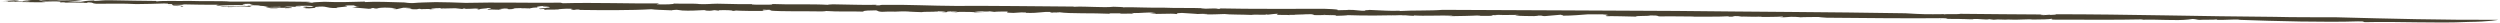 <svg width="649" height="6" viewBox="0 0 649 6" fill="none" preserveAspectRatio="none" xmlns="http://www.w3.org/2000/svg">
<path d="M640.503 5.7C632.759 6.088 622.572 5.537 614.089 5.753C613.098 5.762 614.352 5.506 612.106 5.545C603.887 5.823 590.943 5.501 580.937 5.139L581.544 5.073C579.637 5.007 577.306 5.219 575.287 5.166C575.272 5.117 575.935 5.104 575.464 5.038C574.954 5.175 571.812 5.069 570.952 5.166C570.153 5.104 570.234 4.994 569.202 4.923L568.044 5.073C564.827 5.426 560.239 4.976 555.849 5.135C556.061 5.1 556.491 5.073 556.147 5.034C549.101 5.201 540.294 5.082 532.419 5.095C532.732 5.042 533.026 4.941 532.566 4.875C532.176 5.038 529.743 5.06 527.634 5.078C526.683 4.897 524.012 5.206 521.539 5.087L521.751 5.051C519.92 5.215 519.04 4.923 517.553 5.126L516.394 4.981C515.585 5.219 513.749 4.831 512.237 4.941L512.282 4.994C510.856 5.042 510.117 4.91 508.792 4.941L508.665 4.91C505.57 4.945 503.769 4.795 503.845 4.985C502.763 4.822 506.844 4.941 505.145 4.707C494.958 4.813 484.457 4.681 474.204 4.597C473.04 4.508 472.297 4.482 472.039 4.407C471.017 4.438 468.179 4.407 467.249 4.495C467.593 4.495 466.586 4.394 466.045 4.376C464.178 4.288 464.006 4.566 461.958 4.464C462.772 4.42 463.05 4.363 462.777 4.288C461.027 4.42 458.69 4.376 456.626 4.407C456.95 4.376 457.446 4.363 457.37 4.301C455.109 4.451 453.253 4.23 451.27 4.319L452.013 4.213C448.827 4.05 451.072 4.433 448.316 4.332C448.978 4.301 448.746 4.257 448.867 4.213C446.298 4.389 442.14 4.288 439.57 4.332C439.722 4.319 439.686 4.288 439.686 4.288C436.889 4.288 433.976 4.2 430.9 4.261C429.782 4.204 431.27 3.997 428.31 4.01C428.417 4.23 423.288 4.058 425.033 4.323C422.509 4.266 418.513 4.147 416.828 4.208C417.966 4.133 415.599 3.926 417.698 3.926L416.115 3.78C416.353 3.692 417.749 3.825 417.248 3.705C416.191 3.705 413.126 3.767 412.19 3.723C410.242 3.842 408.447 4.076 405.29 4.08C406.773 4.005 404.451 3.829 405.457 3.798L401.047 4.182C399.994 4.182 400.819 4.005 399.302 4.05C399.382 4.107 398.72 4.138 398.254 4.182C397.86 4.155 393.889 4.2 393.434 3.979C392.974 3.891 395.149 3.948 393.985 3.86C392.043 3.847 391.962 3.917 390.02 3.904L389.984 3.873C388.705 3.829 386.206 3.93 387.602 4.067C388.492 4.08 387.263 3.935 388.583 4.01C387.678 4.129 385.427 4.142 383.484 4.129C384.147 4.098 384.066 4.041 384.334 3.983C381.724 4.133 378.962 4.16 376.054 4.208C376.008 4.31 377.141 4.032 377.571 4.089C373.843 3.913 369.868 4.226 366.762 3.988C367.273 3.975 367.035 4.138 367 4.107C365.204 4.076 365.285 3.93 364.111 3.975C364 3.886 362.639 3.988 361.436 4.005C360.813 4.063 361.122 3.961 362.174 3.961C360.495 4.023 353.772 4.098 349.893 3.935C349.969 3.992 347.505 4.129 346.615 4.111L346.964 3.979C346.15 3.891 343.975 3.966 343.828 3.847C341.921 3.997 351.167 3.772 348.588 3.877C347.925 3.758 344.996 4.063 345.553 3.882C343.757 3.869 342.022 4.01 340.312 3.864C340.808 3.891 341.769 3.688 340.323 3.683C337.778 3.683 339.599 3.741 337.53 3.767L336.236 3.811C336.145 3.944 333.959 3.772 334.905 3.93C334.592 3.82 331.203 3.966 331.466 3.745L331.82 3.573C330.717 3.573 330.014 3.741 329.149 3.807C329.007 3.789 328.714 3.754 328.77 3.723C328.593 3.988 326.139 3.679 324.829 3.873C322.518 3.763 318.962 3.811 317.874 3.639C316.099 3.705 314.475 3.785 312.452 3.71C312.856 3.688 313.408 3.688 313.524 3.63C312.254 3.542 311.941 3.608 310.777 3.639C311.035 3.604 308.238 3.463 306.822 3.357C305.057 3.419 305.659 3.569 305.482 3.657C303.873 3.379 300.499 3.78 298.481 3.524C299.093 3.494 301.056 3.419 299.589 3.339C297.98 3.066 296.336 3.502 293.736 3.357L294.374 3.582C293.215 3.436 290.545 3.675 290.813 3.454C289.943 3.524 287.747 3.357 288.036 3.569C283.767 3.352 277.646 3.586 275.026 3.18C274.414 3.211 272.886 3.163 273.2 3.273C274.217 3.401 274.621 3.202 275.001 3.286C274.454 3.286 274.333 3.344 274.272 3.374C272.942 3.313 271.9 3.291 273.154 3.123C270.2 2.964 270.104 3.454 266.346 3.339C266.518 3.251 266.235 3.216 265.132 3.22L263.043 3.352C260.61 3.295 261.662 3.141 261.606 2.991C260.306 3.004 258.713 2.982 258.126 3.088L256.553 2.889C257.702 3.035 255.481 2.969 254.874 2.999L255.486 2.969C255.248 2.902 253.746 2.929 252.987 2.942C253.164 3.035 254.697 3.088 255.537 3.119C254.869 3.176 253.837 3.154 252.957 3.224C253.25 3.083 250.843 3.101 249.806 3.079C248.622 3.035 248.47 3.198 248.121 3.189C248.091 3.114 246.189 3.158 247.115 3.061C247.519 3.039 248.035 3.141 248.708 3.083C247.929 3.021 248.02 2.889 246.401 2.973C245.177 3.035 246.71 3.264 244.398 3.149C245.01 3.119 245.122 3.061 245.592 3.013L243.427 2.92L243.336 3.052C243.043 3.017 243.245 3.008 243.109 2.986C242.461 3.119 239.795 2.999 239.305 3.154C238.207 3.154 237.003 3.044 235.956 3.017L236.159 3.008C234.884 2.92 233.184 2.955 232.112 3.035L232.168 3.008C231.47 2.991 229.821 2.999 228.951 3.07C227.19 2.955 228.364 2.563 226.411 2.713C224.621 2.699 223.604 2.929 224.327 3.021C221.115 2.902 217.463 3.088 214.489 2.854C214.029 2.902 214.317 2.938 213.366 2.964C208.647 2.871 203.401 3.035 199.648 2.739C201.019 2.695 199.739 2.607 199.714 2.532C198.586 2.642 198.358 2.395 197.949 2.598C198.06 2.717 197.949 2.774 199.274 2.836C196.462 2.876 192.182 2.836 190.619 2.713C191.398 2.774 190.796 2.805 190.179 2.836C190.387 2.646 188.308 2.598 186.74 2.651L186.517 2.766L185.5 2.638C184.893 2.668 184.833 2.876 183.275 2.748C183.194 2.704 183.108 2.655 182.82 2.62C181.191 2.699 178.904 2.841 177.139 2.726L175.698 2.545C174.944 2.558 173.674 2.646 174.999 2.708C171.995 2.58 170.053 2.549 169.102 2.395C163.917 2.708 156.395 2.655 150.371 2.576L150.548 2.492C148.929 2.395 149.708 2.638 148.575 2.567C149.101 2.488 147.346 2.377 148.616 2.285C146.304 2.174 145.631 2.408 144.124 2.435C143.896 2.545 145.333 2.373 145.045 2.514C144.787 2.554 141.843 2.395 141.484 2.567C140.907 2.492 141.357 2.368 141.671 2.302L140.255 2.373C138.53 2.157 144.2 2.046 142.389 1.782L141.084 1.799C139.845 1.605 144.534 1.623 141.266 1.534C139.845 1.605 138.626 1.848 139.89 1.936C136.936 1.958 138.515 2.337 135.338 2.293C134.468 2.183 137.882 2.293 137.27 2.143C135.773 1.989 134.266 2.196 132.935 2.135C134.412 2.214 133.163 2.377 132.202 2.399C130.583 2.302 133.254 2.245 130.963 2.205C130.583 2.302 128.479 2.36 130.295 2.443C129.465 2.664 127.912 2.36 126.663 2.523C125.92 2.355 129.025 2.174 126.511 2.073C126.906 2.232 123.406 2.254 124.731 2.496C123.744 2.443 123.643 2.32 124.362 2.232C122.95 2.126 120.942 2.483 120.482 2.174L119.996 2.329C119.556 2.276 118.924 2.232 118.206 2.139C116.961 2.126 114.205 2.315 114.321 2.082C113.921 2.104 111.089 2.068 112.181 2.24C113.942 2.355 114.21 2.139 115.186 2.368C113.947 2.174 112.647 2.368 111.625 2.421L111.458 2.329C110.851 2.36 109.455 2.329 109.076 2.421C109.541 2.373 109.298 2.307 108.818 2.28L108.18 2.413C105.717 2.461 107.604 2.161 105.206 2.183L107.027 2.09C106.627 2.108 105.813 1.971 104.665 2.007C104.22 2.13 103.38 2.276 102.996 2.373C101.645 2.417 102.394 2.223 101.063 2.342L102.808 2.205C103.071 2.165 101.635 1.984 99.829 1.971C98.676 2.007 96.88 2.174 98.701 2.258C97.796 2.254 96.526 2.165 97.249 2.077C95.196 2.104 97.518 2.218 95.747 2.28C95.024 2.187 92.773 2.046 91.412 1.914L93.264 1.715L92.034 1.702C93.628 1.543 91.23 1.565 92.13 1.393C91.296 1.358 90.274 1.411 89.465 1.451C91.913 1.759 86.713 1.821 87.421 2.09C84.058 2.13 85.327 1.433 81.817 1.812C82.388 1.887 80.734 2.073 82.854 2.015C80.765 1.967 81.432 2.267 78.964 2.135C80.795 2.042 77.007 1.852 79.647 1.715C79.47 1.799 81.119 1.795 81.523 1.773C80.664 1.662 81.706 1.508 79.566 1.49C78.261 1.504 76.47 1.49 76.728 1.631C76.784 1.782 78.726 1.631 77.887 1.777C75.287 1.808 74.852 1.574 73.774 1.83C75.418 1.826 75.828 1.984 75.797 2.086L73.885 2.13L74.26 2.033C71.2 1.936 73.354 2.205 70.385 2.152L68.994 1.94C69.702 1.777 73.314 2.055 72.788 1.773C70.861 1.746 70.218 1.879 68.397 1.79C68.802 1.768 69.353 1.768 69.758 1.746C69.065 1.733 68.382 1.358 65.625 1.548C64.204 1.618 65.246 1.645 65.211 1.746C62.115 1.746 61.184 1.848 59.191 1.848C59.606 1.649 55.666 1.799 57.871 1.609C58.883 1.737 63.364 1.764 64.467 1.583C63.339 1.331 66.9 1.64 67.568 1.402C65.079 1.376 65.206 1.137 64.806 0.983C64.118 0.965 63.445 1.027 63.036 1.045C62.742 1.186 63.643 1.195 63.693 1.345C60.921 1.278 58.251 1.34 56.723 1.468C55.797 1.389 56.091 1.243 57.188 1.239C53.89 1.252 50.365 1.203 47.234 1.128C49.252 1.384 43.739 1.155 45.114 1.362C46.794 1.429 48.235 1.614 47.31 1.711C46.258 1.684 47.345 1.605 46.905 1.552C45.57 1.671 44.831 1.327 43.516 1.517C46.531 1.468 44.108 1.23 44.664 1.049C42.489 1.133 44.755 0.917 42.611 0.899C40.441 0.983 37.78 1.04 35.372 1.062C32.352 0.859 27.714 0.992 25.013 0.974C23.602 0.868 24.563 0.665 23.025 0.617C21.229 0.603 24.355 0.855 21.695 0.736L21.953 0.696C21.148 0.736 17.072 0.511 16.277 0.806L17.102 0.586C16.606 0.559 16.146 0.608 15.731 0.63C15.711 0.555 15.134 0.484 15.944 0.44C14.3 0.268 12.489 0.436 10.703 0.427L11.851 0.572C8.791 0.652 6.743 0.497 3.784 0.52L3.875 0.387L2.114 0.449C2.544 0.325 0.931 0.228 0 0.325L4.578 0.043C5.847 0.131 3.187 0.189 3.986 0.33C4.659 0.449 7.4 0.44 7.845 0.317C6.798 0.294 6.743 0.321 5.933 0.361C5.589 0.175 7.178 0.193 7.967 0.078C7.42 0.078 6.636 0.016 6.52 0.078C7.597 -0.001 8.685 -0.006 10.486 0.003C9.267 0.065 11.148 0.122 10.683 0.171C10.83 0.012 12.544 -0.023 14.765 0.039C16.348 0.242 18.938 -0.045 21.508 0.03C20.46 0.184 19.13 0.303 17.562 0.356C19.176 0.453 19.358 0.369 20.977 0.467C21.761 0.352 22.322 0.167 24.426 0.114L24.538 0.237C26.45 0.193 26.45 0.012 28.883 0.069C33.045 0.167 37.33 0.202 40.511 0.246L40.633 0.369C42.403 0.127 46.526 0.325 48.908 0.233C52.96 0.383 57.709 0.197 59.783 0.422C66.93 0.392 73.182 0.356 80.588 0.467L79.343 0.63C80.674 0.511 80.203 0.74 81.503 0.722C80.011 0.568 83.309 0.555 84.23 0.458C87.522 0.625 91.761 0.511 94.685 0.414L94.796 0.537C97.755 0.339 101.281 0.568 104.958 0.634C105.378 0.687 106.046 0.806 107.143 0.802C109.141 0.625 110.188 0.647 113.117 0.55C115.257 0.568 118.727 0.647 120.897 0.745C128.944 0.542 137.159 0.789 145.52 0.696L146.122 0.842C154.23 0.612 164.2 0.974 171.12 0.881L170.447 1.12C172.612 1.212 175.394 1.098 174.843 0.921C177.018 1.014 180.27 0.85 181.651 1.062C183.877 1.128 184.372 0.974 186.224 0.956C190.675 1.089 192.329 1.08 196.522 1.071L195.485 1.045C195.025 1.093 194.985 1.199 196.027 1.221C197.59 1.168 201.783 1.336 200.225 1.036C204.701 1.243 210.675 0.992 215.03 1.256C214.661 1.173 215.759 1.168 216.224 1.12C220.154 1.151 224.282 1.349 227.423 1.243C228.05 1.287 226.426 1.367 228.025 1.393C228.971 1.371 228.05 1.292 229.214 1.256C235.582 1.164 242.107 1.521 247.899 1.534C258.197 1.473 268.931 1.645 278.794 1.706L278.683 1.764C281.986 1.57 286.427 2.06 289.068 1.751C289.847 1.812 292.052 1.804 291.465 1.909C294.101 1.777 298.83 2.121 302.634 1.958C302.285 1.949 302.087 1.958 301.683 1.98C305.522 2.143 308.911 1.998 312.963 2.148C312.553 2.17 311.804 2.183 311.683 2.236C313.246 2.36 315.396 2.024 316.25 2.311C317.146 2.315 316.893 2.174 316.342 2.179C325.219 2.368 334.693 2.271 343.924 2.289C350.54 2.514 344.324 2.766 349.549 2.602C349.974 2.66 349.857 2.496 349.933 2.558C351.951 2.496 353.074 2.898 354.481 2.766C353.904 2.589 355.416 2.677 355.457 2.571C359.498 2.717 360.313 2.88 363.504 2.779L363.262 2.867C367.01 2.642 371.345 2.818 374.506 2.554C395.149 2.682 414.942 2.695 435.068 2.836C454.962 3.07 474.447 3.11 494.649 3.445C499.379 3.727 499.738 3.723 504.932 3.67C504.725 3.705 504.396 3.714 504.745 3.754C505.008 3.56 508.408 3.767 508.908 3.586C516.379 3.688 523.258 3.697 530.942 3.763C529.728 3.772 529.116 3.926 530.557 3.926L532.07 3.816L532.313 3.873C533.299 3.851 534.376 3.767 533.36 3.697C552.667 3.697 571.656 4.257 590.568 4.376C595.06 4.495 601.449 4.478 606.33 4.482C620.791 4.87 633.821 5.197 648.51 5.144C648.51 5.144 646.588 5.634 640.523 5.695L640.503 5.7Z" fill="#474030"/>
</svg>
